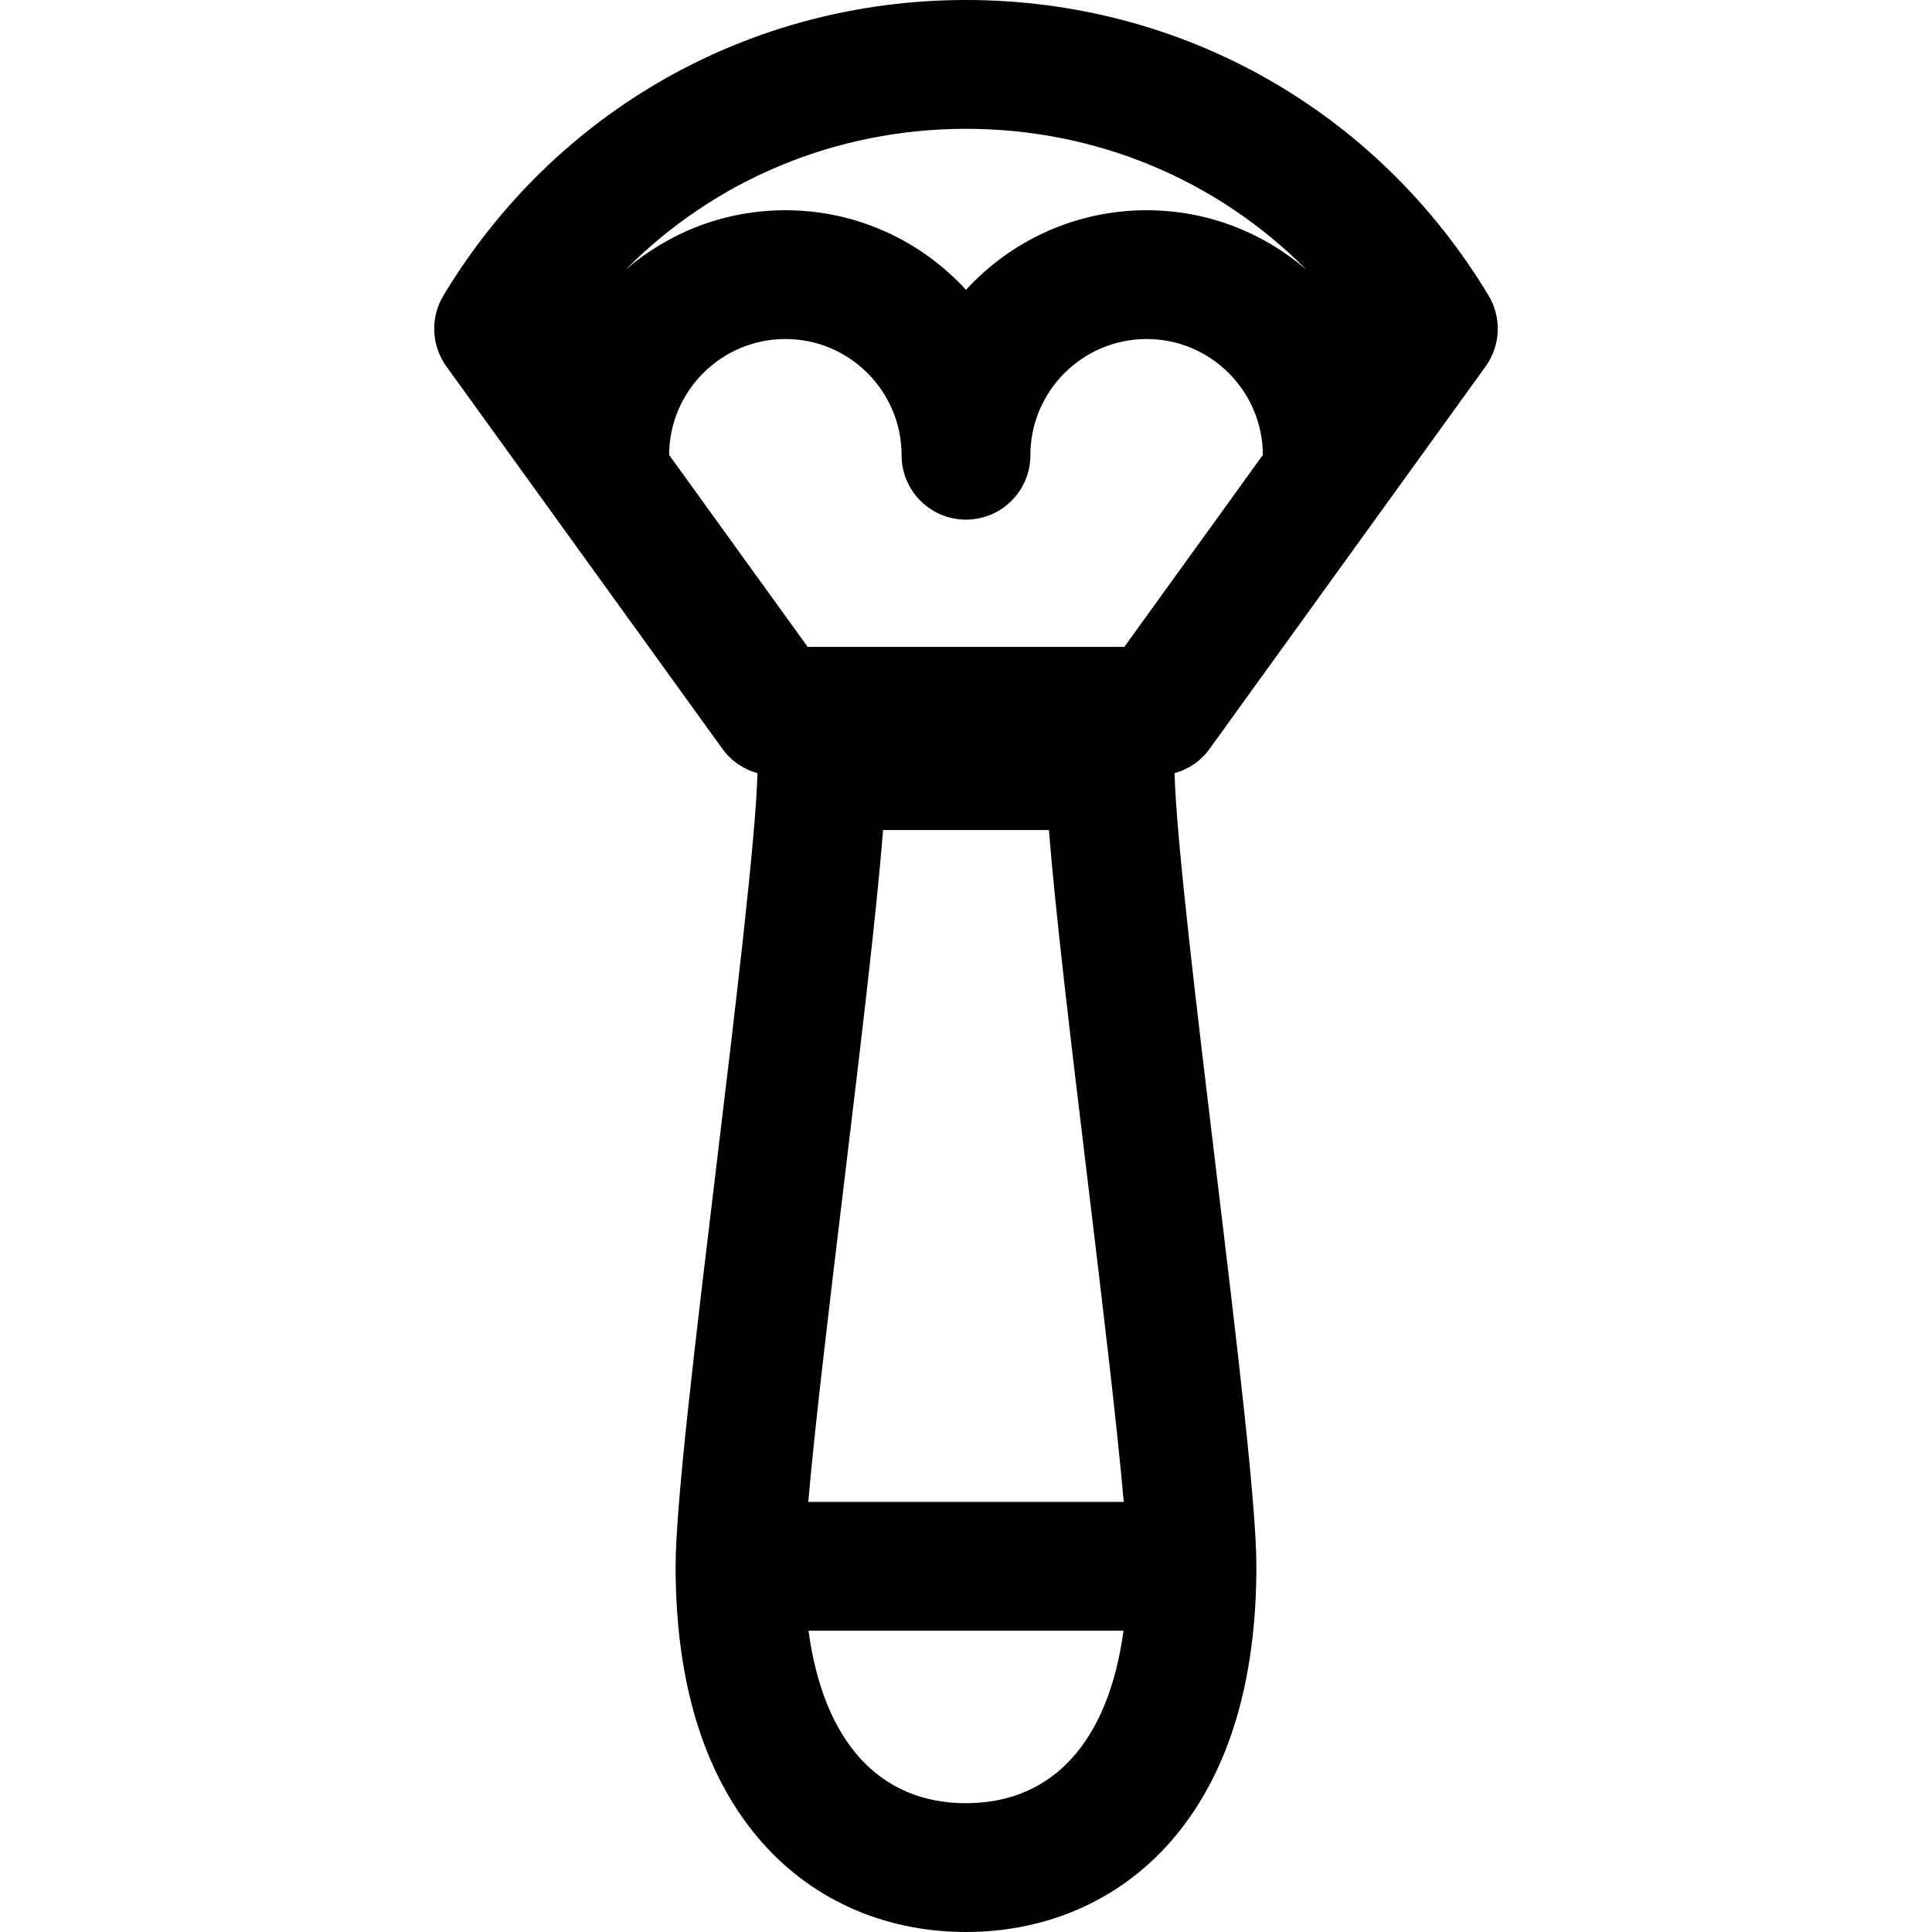 <?xml version="1.0" encoding="iso-8859-1"?>
<!-- Uploaded to: SVG Repo, www.svgrepo.com, Generator: SVG Repo Mixer Tools -->
<!DOCTYPE svg PUBLIC "-//W3C//DTD SVG 1.1//EN" "http://www.w3.org/Graphics/SVG/1.1/DTD/svg11.dtd">
<svg fill="#000000" height="800px" width="800px" version="1.1" id="Capa_1" xmlns="http://www.w3.org/2000/svg" xmlns:xlink="http://www.w3.org/1999/xlink" 
	 viewBox="0 0 297 297" xml:space="preserve">
<path d="M185.932,115.135l42.445-58.804c2.321-3.216,2.498-7.505,0.452-10.904C211.693,16.981,181.666,0,148.5,0
	c-33.165,0-63.193,16.981-80.329,45.427c-2.046,3.399-1.869,7.688,0.453,10.904l42.444,58.804c1.327,1.843,3.237,3.134,5.375,3.729
	c-0.253,9.996-3.472,36.733-6.325,60.444c-3.217,26.746-6.259,52.006-6.259,61.474c0,17.549,4.19,31.5,12.453,41.469
	C124.199,291.762,135.629,297,148.5,297c12.871,0,24.301-5.238,32.188-14.749c8.265-9.969,12.453-23.92,12.453-41.469
	c0-9.468-3.039-34.727-6.259-61.474c-2.854-23.711-6.071-50.449-6.322-60.445C182.695,118.268,184.604,116.977,185.932,115.135z
	 M200.817,41.449c-6.601-5.683-15.176-9.13-24.549-9.13c-10.979,0-20.877,4.719-27.77,12.237
	c-6.891-7.518-16.789-12.237-27.768-12.237c-9.371,0-17.946,3.447-24.546,9.128c13.68-13.774,32.27-21.646,52.315-21.646
	C168.546,19.801,187.137,27.674,200.817,41.449z M102.864,69.939c0.024-9.83,8.029-17.823,17.867-17.823
	c9.854,0,17.867,8.017,17.867,17.867c0,5.467,4.435,9.9,9.9,9.9c5.468,0,9.9-4.434,9.9-9.9c0-9.851,8.016-17.867,17.869-17.867
	c9.838,0,17.843,7.993,17.867,17.823L172.84,99.441h-48.681L102.864,69.939z M167.226,181.674
	c2.213,18.391,4.479,37.234,5.523,49.208h-48.497c1.043-11.974,3.31-30.818,5.526-49.208c2.53-21.025,4.955-41.166,5.976-54.074
	h25.493C162.268,140.508,164.692,160.648,167.226,181.674z M148.5,277.199c-13.377,0-21.915-9.531-24.212-26.517h48.425
	C170.415,267.668,161.877,277.199,148.5,277.199z"/>
</svg>